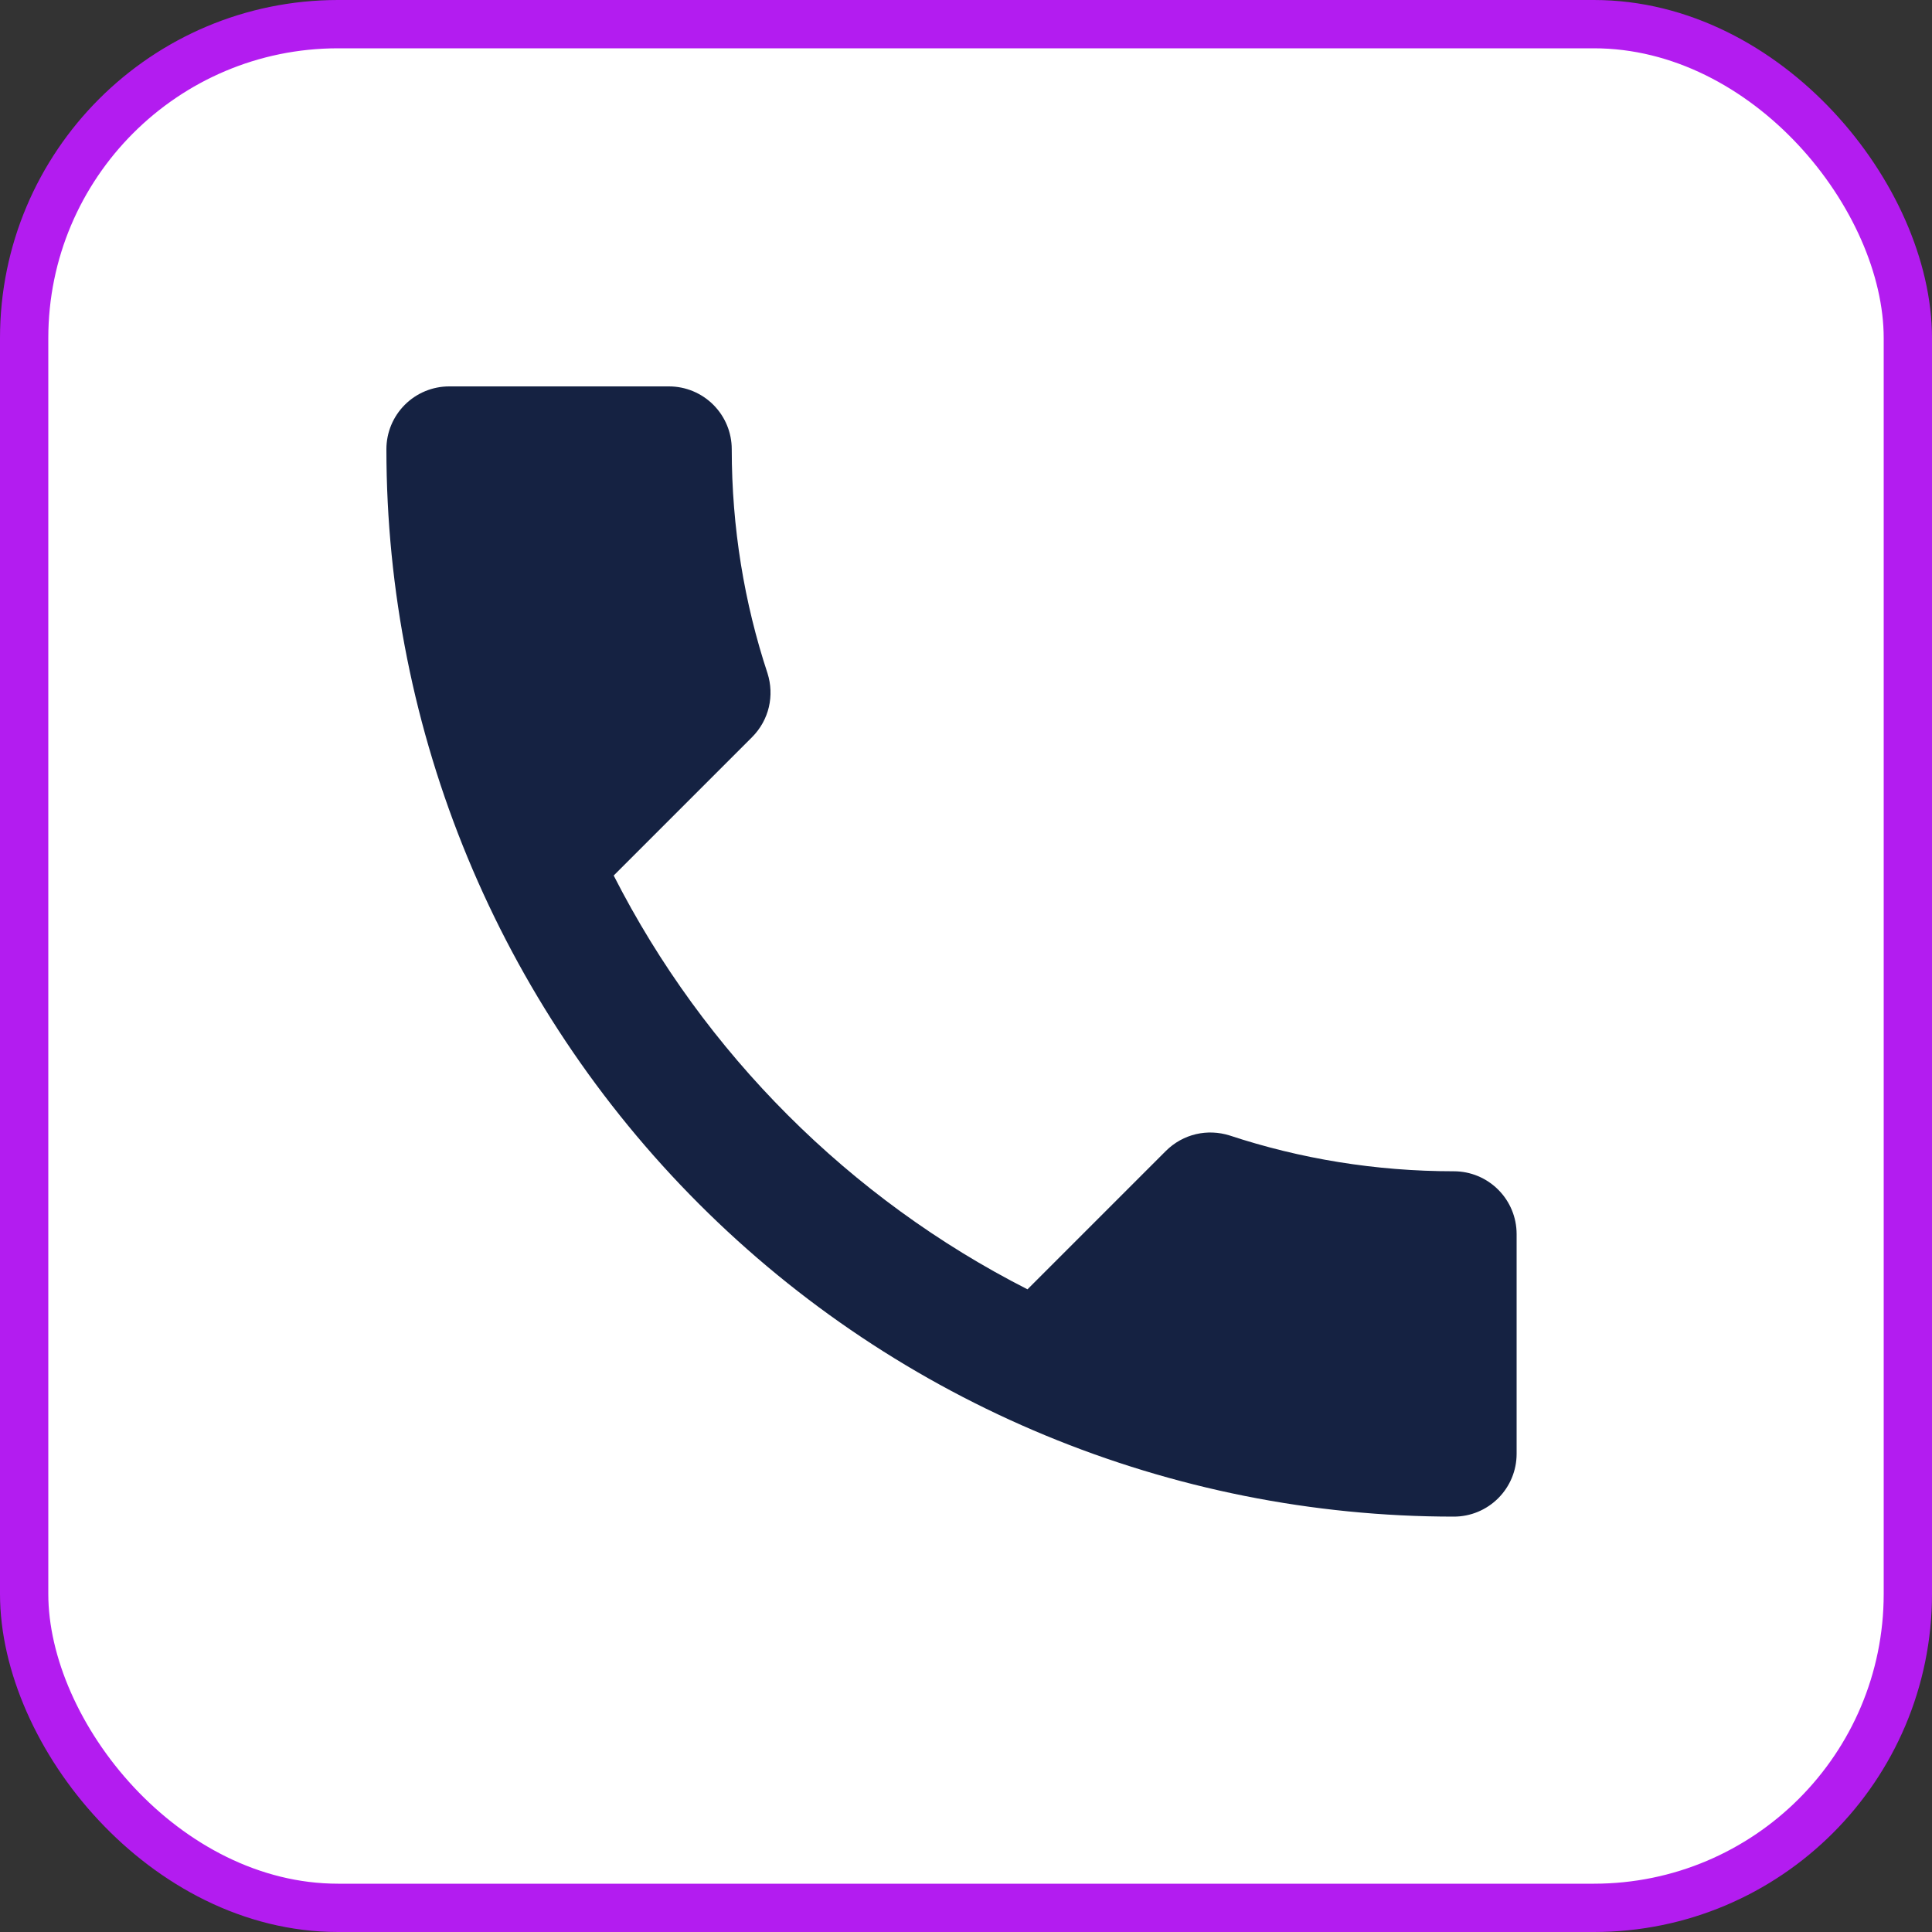 <svg width="40" height="40" viewBox="0 0 40 40" fill="none" xmlns="http://www.w3.org/2000/svg">
<rect x="0" y="0" width="40" height="40" fill="#333333" stroke="none"/>
<rect x="0.5" y="0.5" width="39" height="39" rx="6.5" fill="white" stroke="#B31CF0"/>
<path d="M12.706 18.127C14.578 21.806 17.594 24.822 21.273 26.694L24.133 23.834C24.497 23.47 25.004 23.366 25.459 23.509C26.915 23.99 28.475 24.25 30.1 24.25C30.445 24.25 30.775 24.387 31.019 24.631C31.263 24.875 31.4 25.205 31.4 25.55V30.1C31.4 30.445 31.263 30.775 31.019 31.019C30.775 31.263 30.445 31.4 30.1 31.4C24.239 31.4 18.617 29.072 14.473 24.927C10.328 20.782 8 15.161 8 9.3C8 8.955 8.137 8.625 8.381 8.381C8.625 8.137 8.955 8 9.3 8H13.85C14.195 8 14.525 8.137 14.769 8.381C15.013 8.625 15.15 8.955 15.15 9.3C15.15 10.925 15.41 12.485 15.891 13.941C16.034 14.396 15.93 14.903 15.566 15.267L12.706 18.127Z" fill="#152242"/>
</svg>
